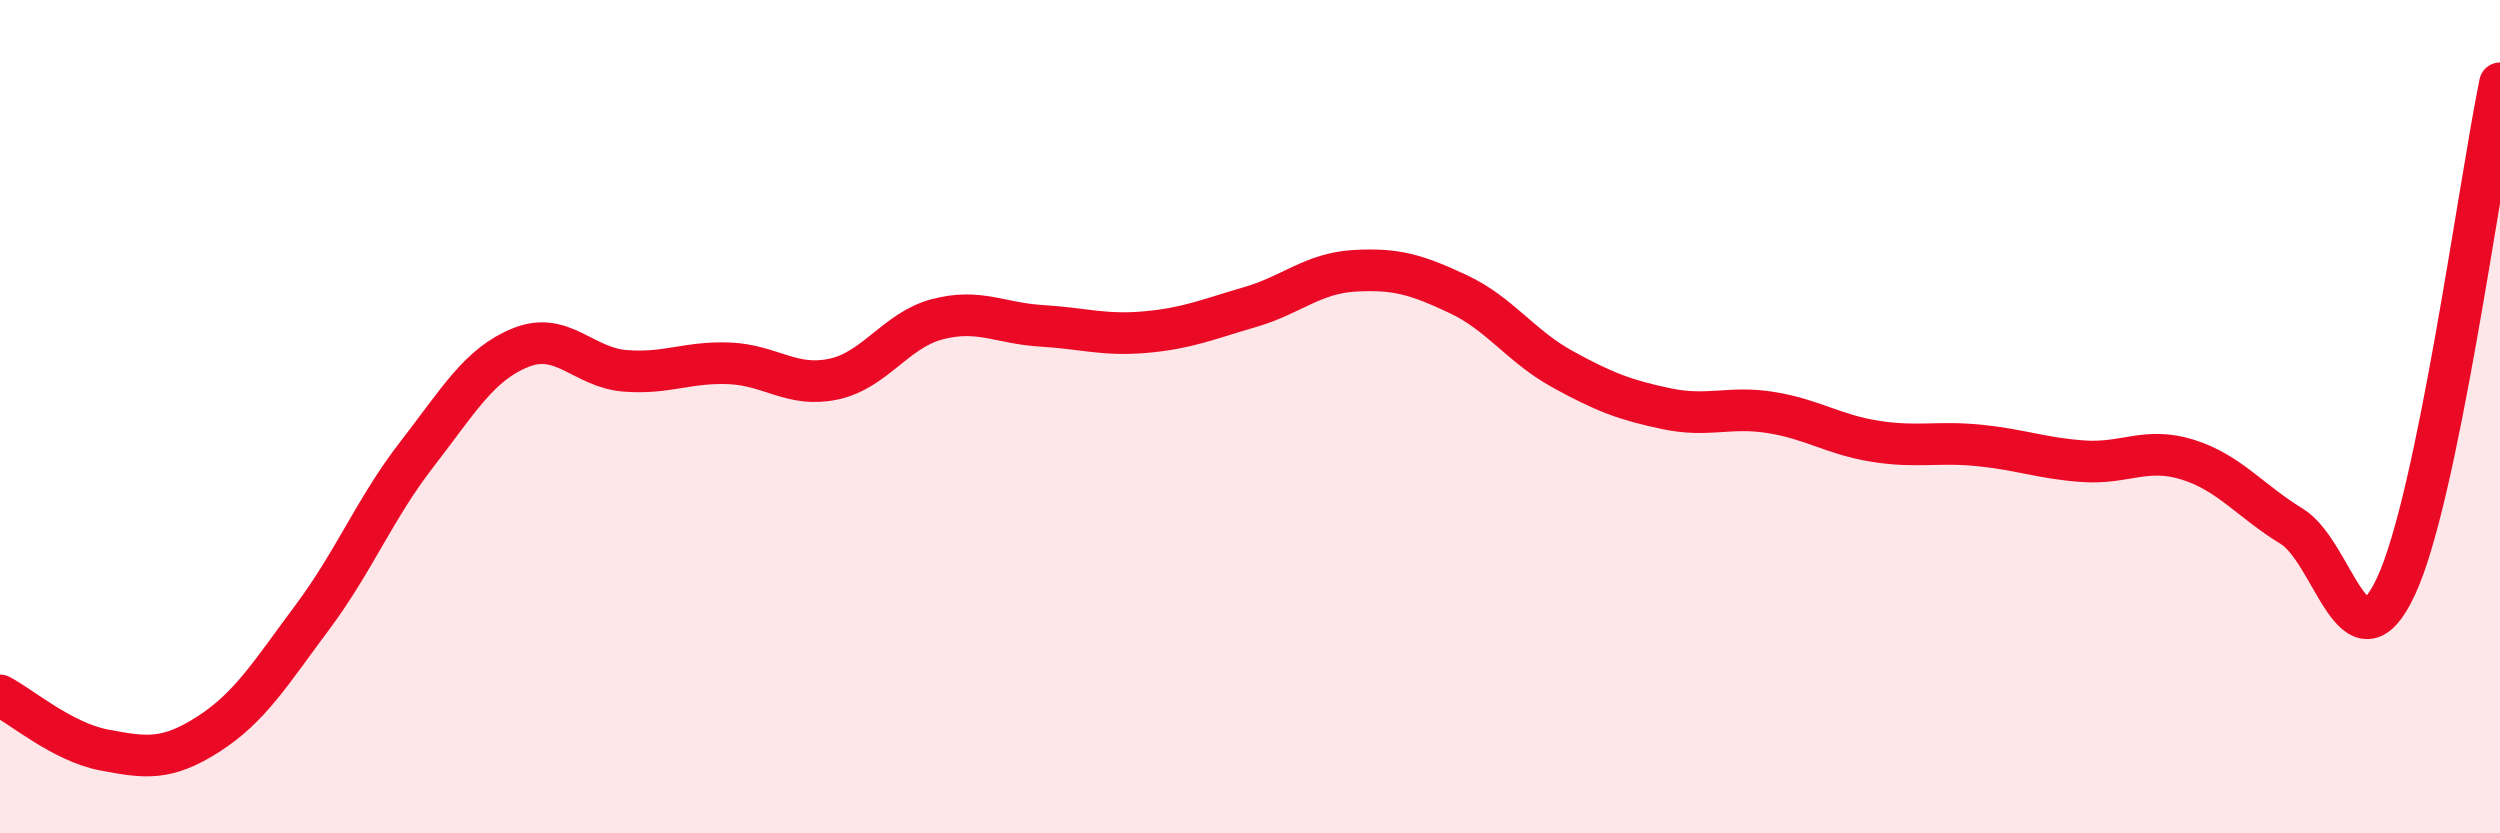 
    <svg width="60" height="20" viewBox="0 0 60 20" xmlns="http://www.w3.org/2000/svg">
      <path
        d="M 0,16.69 C 0.5,16.95 1.5,17.81 2.5,18 C 3.5,18.19 4,18.26 5,17.62 C 6,16.98 6.5,16.15 7.5,14.81 C 8.5,13.47 9,12.2 10,10.91 C 11,9.62 11.5,8.74 12.5,8.34 C 13.5,7.94 14,8.82 15,8.9 C 16,8.98 16.5,8.68 17.5,8.72 C 18.5,8.76 19,9.31 20,9.1 C 21,8.89 21.5,7.92 22.5,7.66 C 23.5,7.4 24,7.76 25,7.82 C 26,7.88 26.5,8.06 27.5,7.97 C 28.5,7.88 29,7.66 30,7.37 C 31,7.08 31.5,6.56 32.5,6.5 C 33.5,6.44 34,6.59 35,7.06 C 36,7.53 36.5,8.31 37.5,8.86 C 38.5,9.41 39,9.6 40,9.81 C 41,10.02 41.5,9.74 42.5,9.9 C 43.5,10.06 44,10.43 45,10.59 C 46,10.75 46.5,10.59 47.5,10.69 C 48.5,10.79 49,11 50,11.07 C 51,11.14 51.5,10.72 52.5,11.03 C 53.5,11.34 54,12.02 55,12.63 C 56,13.24 56.5,16.21 57.5,14.08 C 58.5,11.95 59.5,4.42 60,2L60 20L0 20Z"
        fill="#EB0A25"
        opacity="0.1"
        stroke-linecap="round"
        stroke-linejoin="round"
      />
      <path
        d="M 0,16.69 C 0.5,16.95 1.5,17.81 2.5,18 C 3.5,18.19 4,18.26 5,17.62 C 6,16.98 6.5,16.15 7.5,14.81 C 8.5,13.47 9,12.2 10,10.91 C 11,9.62 11.5,8.74 12.5,8.34 C 13.5,7.94 14,8.82 15,8.9 C 16,8.98 16.5,8.68 17.5,8.72 C 18.5,8.76 19,9.31 20,9.1 C 21,8.89 21.5,7.92 22.5,7.66 C 23.5,7.4 24,7.76 25,7.82 C 26,7.88 26.5,8.06 27.5,7.97 C 28.5,7.88 29,7.66 30,7.37 C 31,7.08 31.5,6.56 32.5,6.5 C 33.5,6.44 34,6.59 35,7.06 C 36,7.53 36.5,8.31 37.5,8.86 C 38.5,9.41 39,9.6 40,9.81 C 41,10.02 41.5,9.74 42.5,9.9 C 43.5,10.06 44,10.43 45,10.59 C 46,10.75 46.5,10.59 47.5,10.69 C 48.5,10.79 49,11 50,11.07 C 51,11.14 51.5,10.72 52.5,11.03 C 53.5,11.34 54,12.02 55,12.63 C 56,13.24 56.5,16.21 57.5,14.08 C 58.5,11.95 59.5,4.42 60,2"
        stroke="#EB0A25"
        stroke-width="1"
        fill="none"
        stroke-linecap="round"
        stroke-linejoin="round"
      />
    </svg>
  
